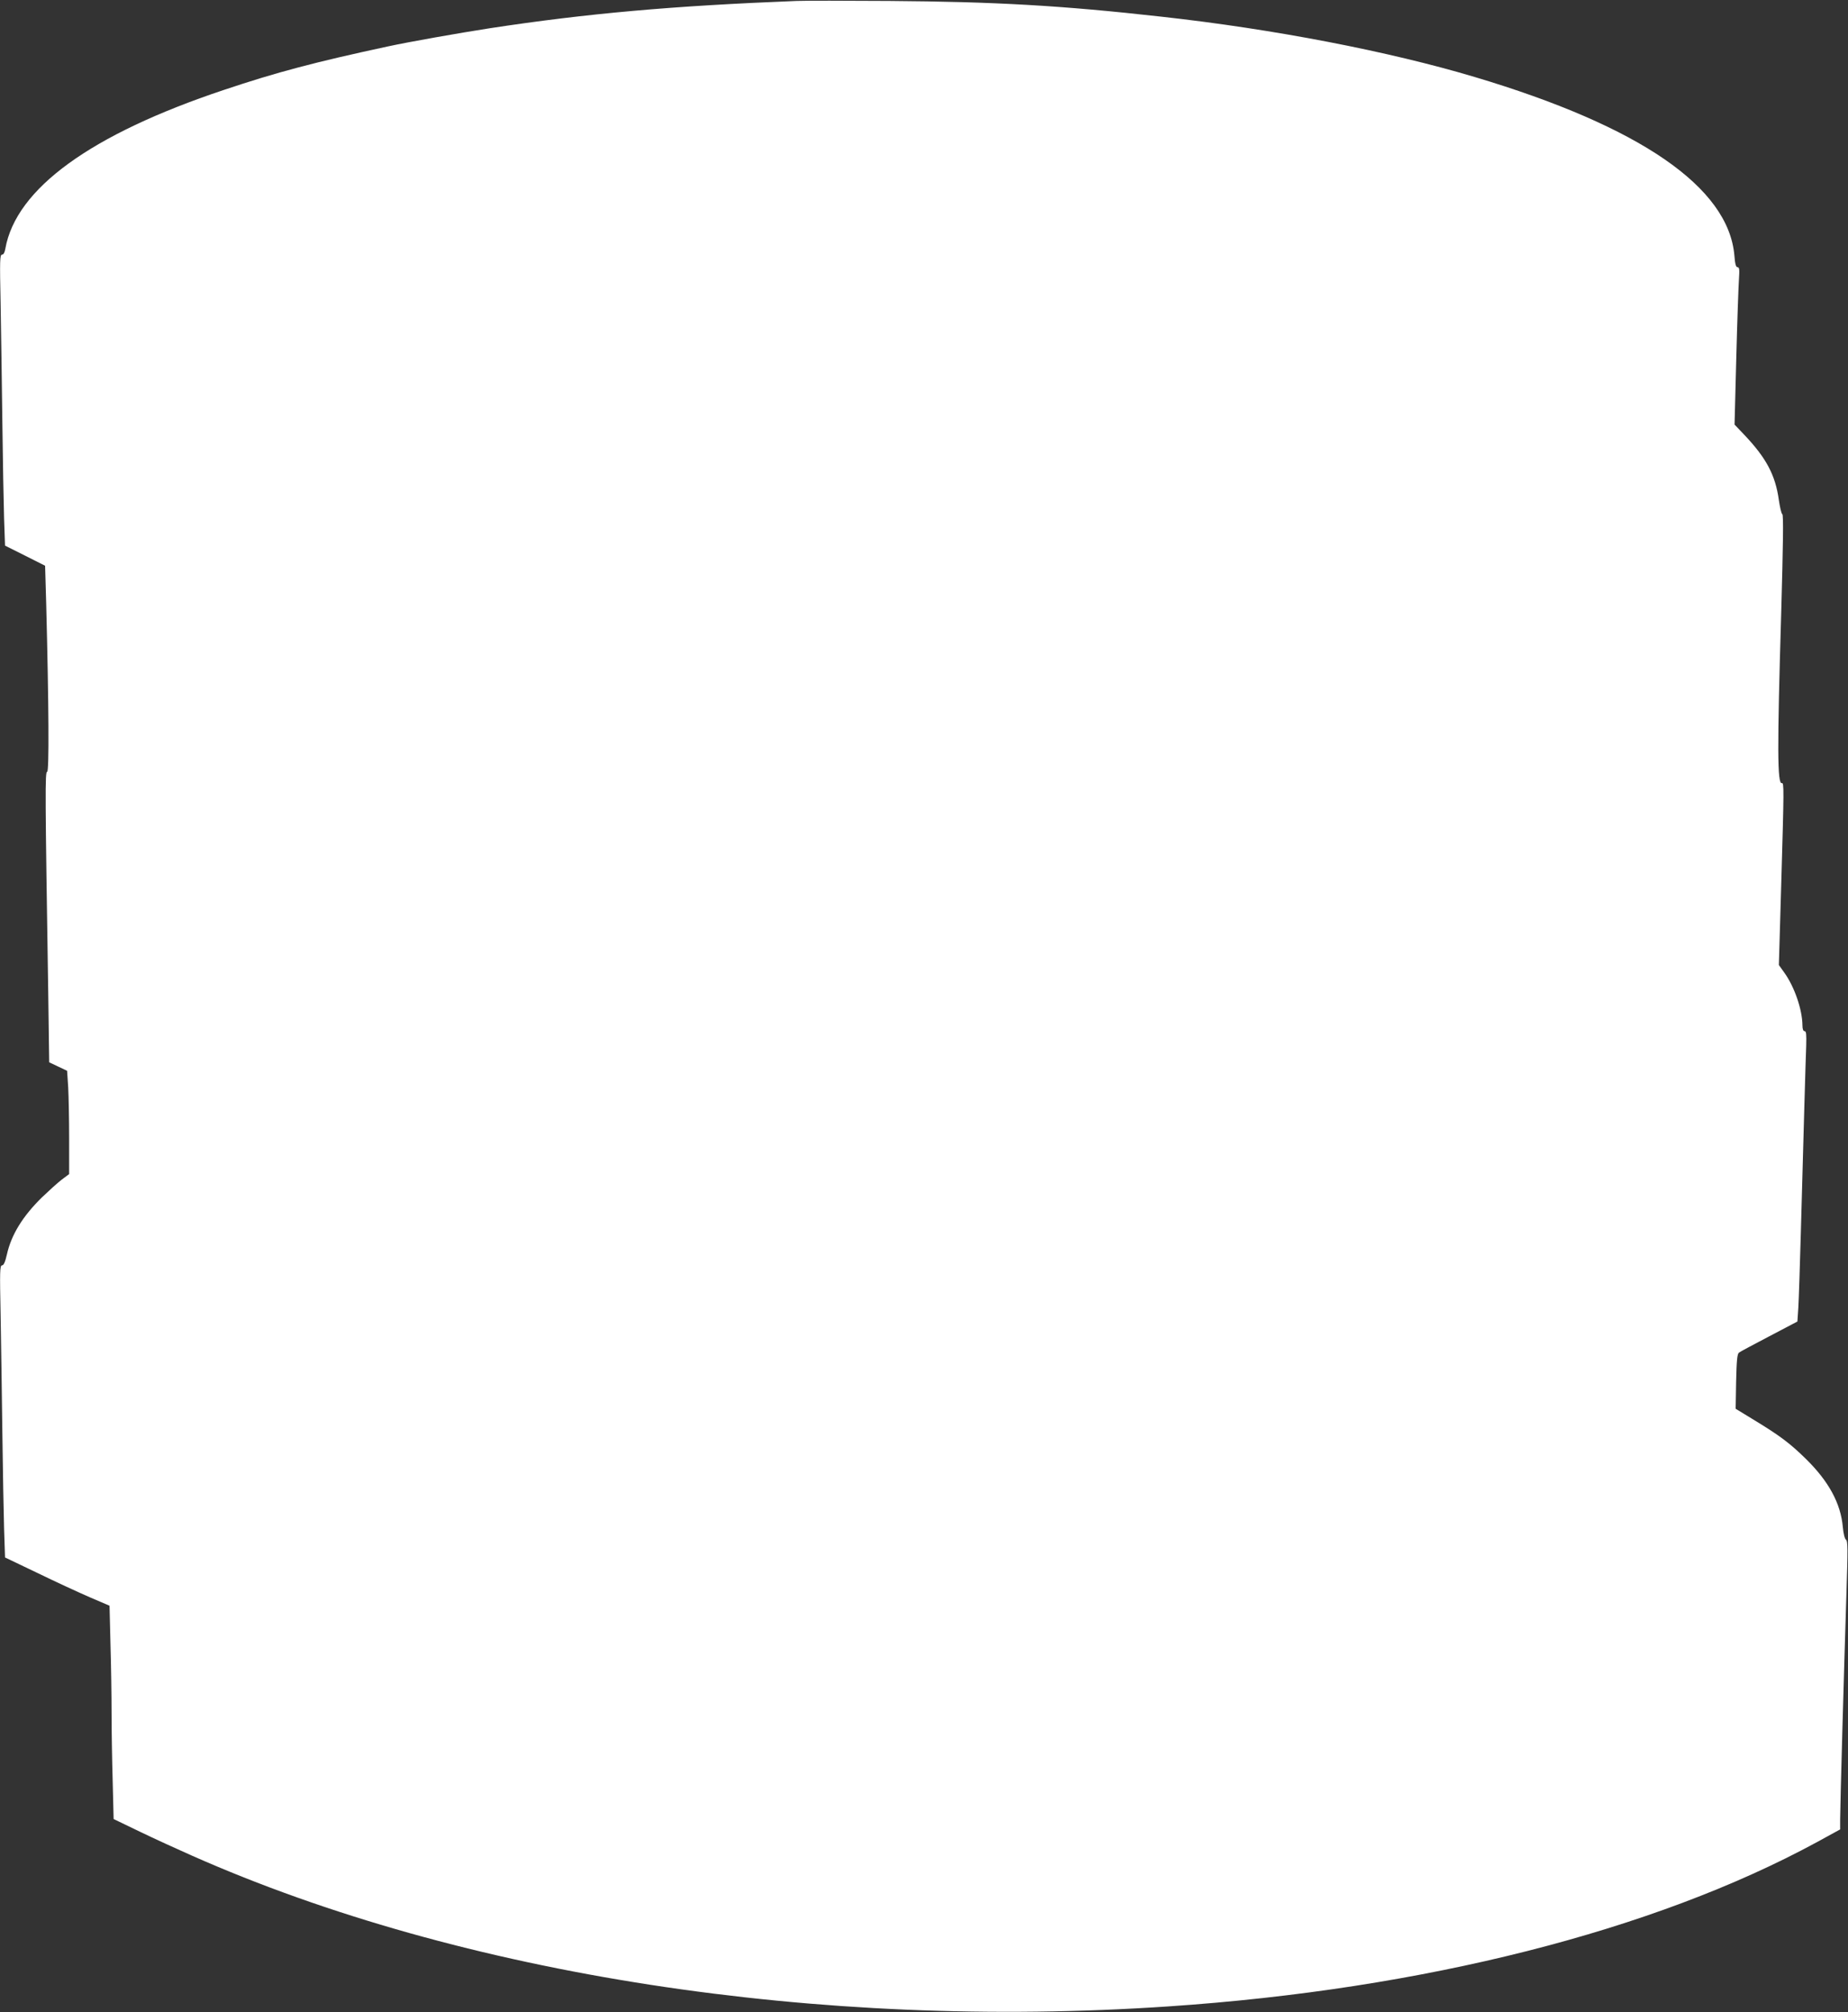 <?xml version="1.0" standalone="no"?>
<!DOCTYPE svg PUBLIC "-//W3C//DTD SVG 20010904//EN"
 "http://www.w3.org/TR/2001/REC-SVG-20010904/DTD/svg10.dtd">
<svg version="1.0" xmlns="http://www.w3.org/2000/svg"
 width="1176pt" height="1280pt" viewBox="0 0 1176 1280"
 preserveAspectRatio="xMidYMid meet">
<rect x="0" y="0" width="1176" height="1280" fill="#333333" stroke="none"/>
<g transform="translate(0,1280) scale(0.1,-0.1)"
fill="#ffffff" stroke="none">
<path d="M5070 12794 c-787 -31 -1332 -79 -1955 -174 -193 -30 -511 -86 -645
-115 -465 -100 -708 -164 -1045 -277 -848 -283 -1323 -628 -1391 -1010 -4 -25
-12 -38 -21 -38 -14 0 -15 -36 -9 -312 3 -172 8 -511 11 -753 3 -242 8 -518
11 -613 l6 -173 128 -64 127 -64 7 -243 c17 -656 19 -1068 6 -1068 -14 0 -13
-133 7 -1411 l6 -437 57 -27 57 -27 7 -106 c3 -58 6 -205 6 -328 l0 -223 -48
-36 c-26 -20 -82 -71 -126 -113 -122 -120 -194 -237 -222 -362 -11 -49 -21
-70 -31 -70 -14 0 -15 -37 -9 -317 3 -175 8 -511 11 -748 3 -236 8 -512 11
-611 l6 -182 207 -99 c113 -55 263 -124 332 -154 l126 -54 6 -245 c4 -135 7
-331 7 -436 0 -105 3 -300 7 -433 l6 -243 166 -80 c91 -44 242 -113 335 -154
1715 -759 3983 -1109 6211 -958 1621 109 3089 481 4127 1045 l148 81 0 66 c0
76 24 941 40 1437 9 279 9 331 -3 340 -8 6 -16 38 -20 80 -13 150 -89 291
-236 435 -100 98 -165 147 -328 246 l-118 72 3 173 c3 134 7 176 18 184 7 6
94 52 193 104 l179 94 6 91 c3 50 10 267 16 481 18 656 30 1085 34 1183 2 73
0 92 -10 92 -9 0 -14 13 -14 38 -1 99 -50 243 -115 334 l-35 49 15 512 c18
618 18 648 4 645 -29 -7 -30 218 -4 1086 12 431 15 620 7 625 -6 3 -15 43 -22
89 -22 160 -80 269 -223 419 l-59 62 11 423 c6 233 14 458 17 501 4 62 3 77
-9 77 -10 0 -16 20 -20 74 -37 435 -600 822 -1652 1136 -549 164 -1280 305
-1995 384 -633 71 -1057 95 -1730 100 -278 2 -543 2 -590 0z"/>
</g>
</svg>
